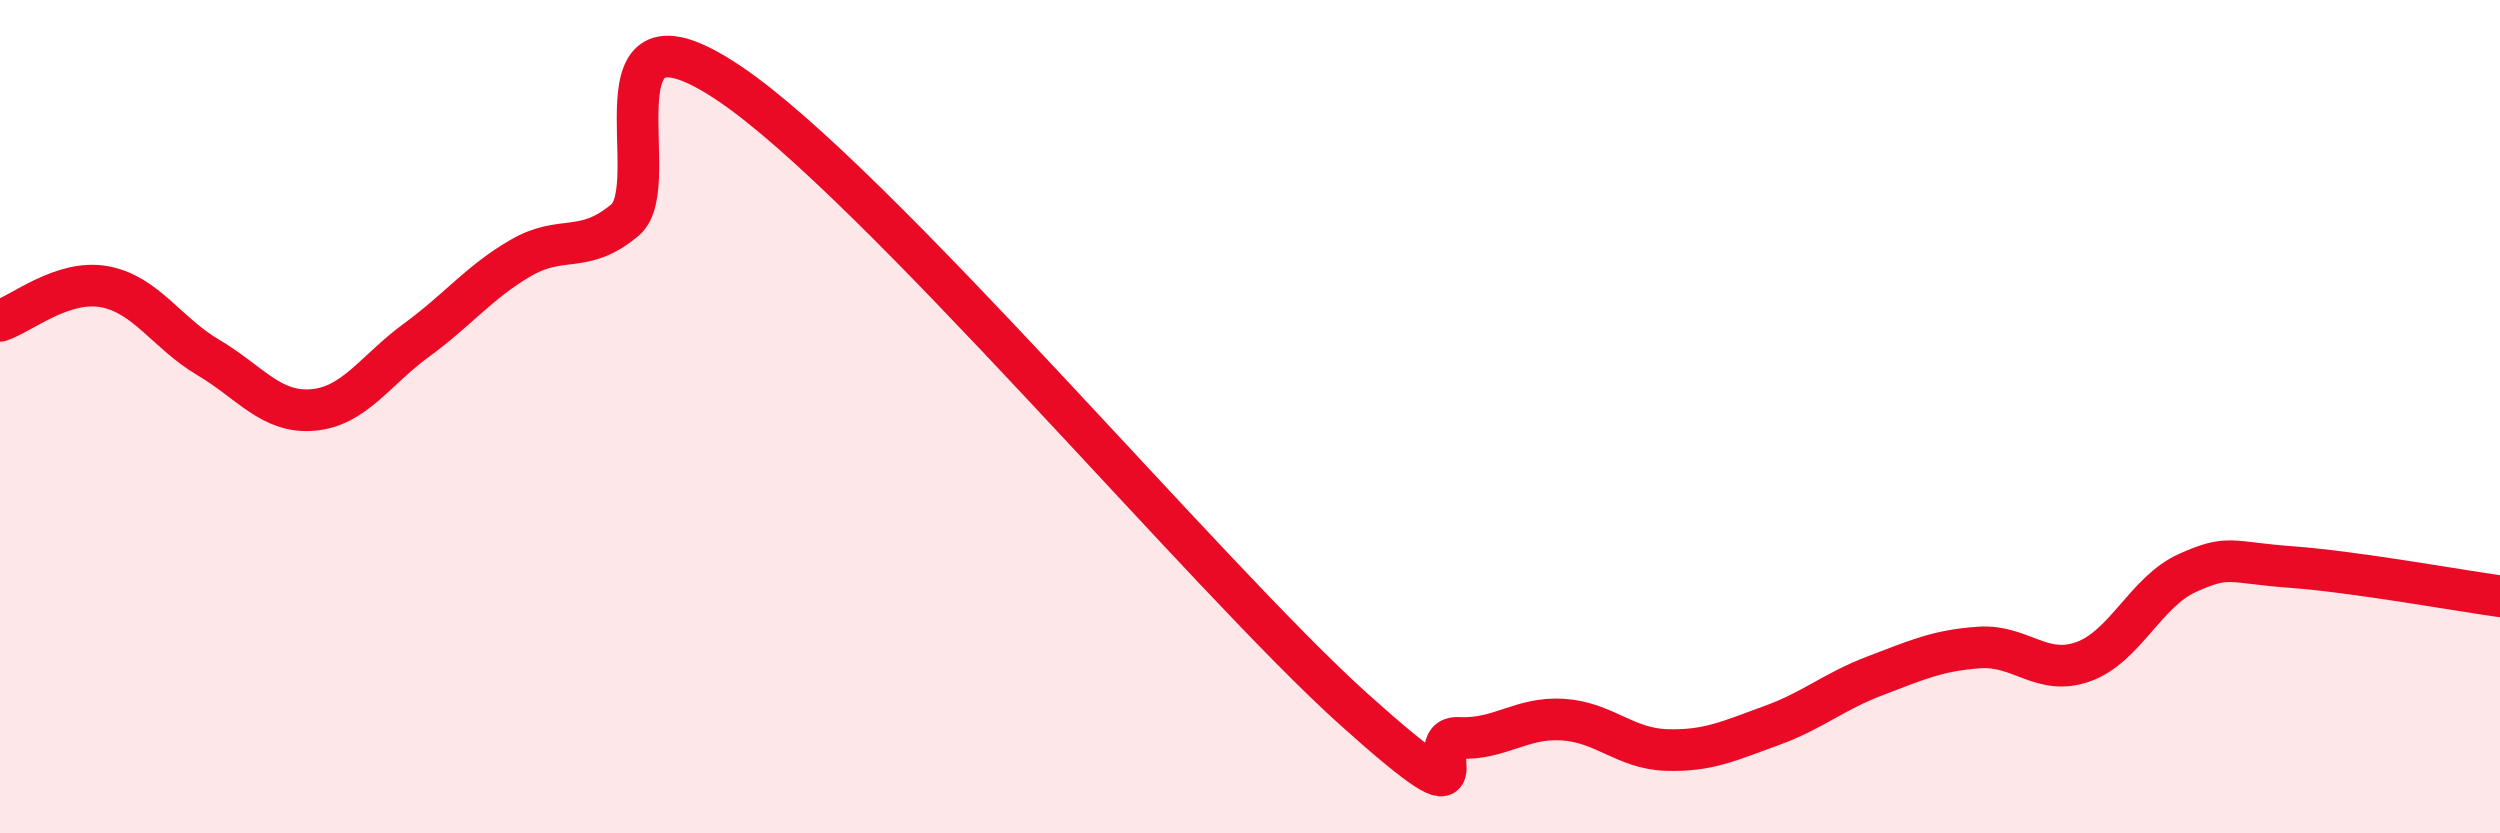 
    <svg width="60" height="20" viewBox="0 0 60 20" xmlns="http://www.w3.org/2000/svg">
      <path
        d="M 0,7.7 C 0.5,7.54 1.5,6.7 2.5,6.88 C 3.5,7.06 4,7.99 5,8.58 C 6,9.17 6.5,9.92 7.5,9.84 C 8.5,9.76 9,8.89 10,8.16 C 11,7.43 11.5,6.77 12.5,6.19 C 13.5,5.61 14,6.12 15,5.28 C 16,4.44 14,-0.35 17.5,2 C 21,4.35 29,13.89 32.5,17.03 C 36,20.17 34,17.66 35,17.71 C 36,17.76 36.5,17.21 37.5,17.27 C 38.5,17.33 39,17.97 40,18 C 41,18.03 41.5,17.78 42.5,17.42 C 43.5,17.06 44,16.6 45,16.22 C 46,15.84 46.5,15.61 47.5,15.54 C 48.5,15.47 49,16.24 50,15.88 C 51,15.52 51.5,14.2 52.5,13.75 C 53.5,13.3 53.5,13.5 55,13.61 C 56.5,13.72 59,14.17 60,14.31L60 20L0 20Z"
        fill="#EB0A25"
        opacity="0.1"
        stroke-linecap="round"
        stroke-linejoin="round"
      />
      <path
        d="M 0,7.7 C 0.5,7.54 1.5,6.7 2.5,6.88 C 3.5,7.06 4,7.99 5,8.58 C 6,9.17 6.5,9.92 7.5,9.84 C 8.5,9.76 9,8.89 10,8.16 C 11,7.43 11.5,6.77 12.5,6.19 C 13.5,5.61 14,6.12 15,5.28 C 16,4.44 14,-0.35 17.5,2 C 21,4.35 29,13.89 32.5,17.03 C 36,20.17 34,17.66 35,17.71 C 36,17.76 36.5,17.21 37.5,17.27 C 38.5,17.33 39,17.97 40,18 C 41,18.03 41.5,17.78 42.5,17.42 C 43.5,17.06 44,16.6 45,16.22 C 46,15.84 46.5,15.61 47.5,15.54 C 48.5,15.47 49,16.24 50,15.88 C 51,15.52 51.5,14.2 52.5,13.75 C 53.5,13.3 53.5,13.5 55,13.61 C 56.5,13.72 59,14.17 60,14.31"
        stroke="#EB0A25"
        stroke-width="1"
        fill="none"
        stroke-linecap="round"
        stroke-linejoin="round"
      />
    </svg>
  